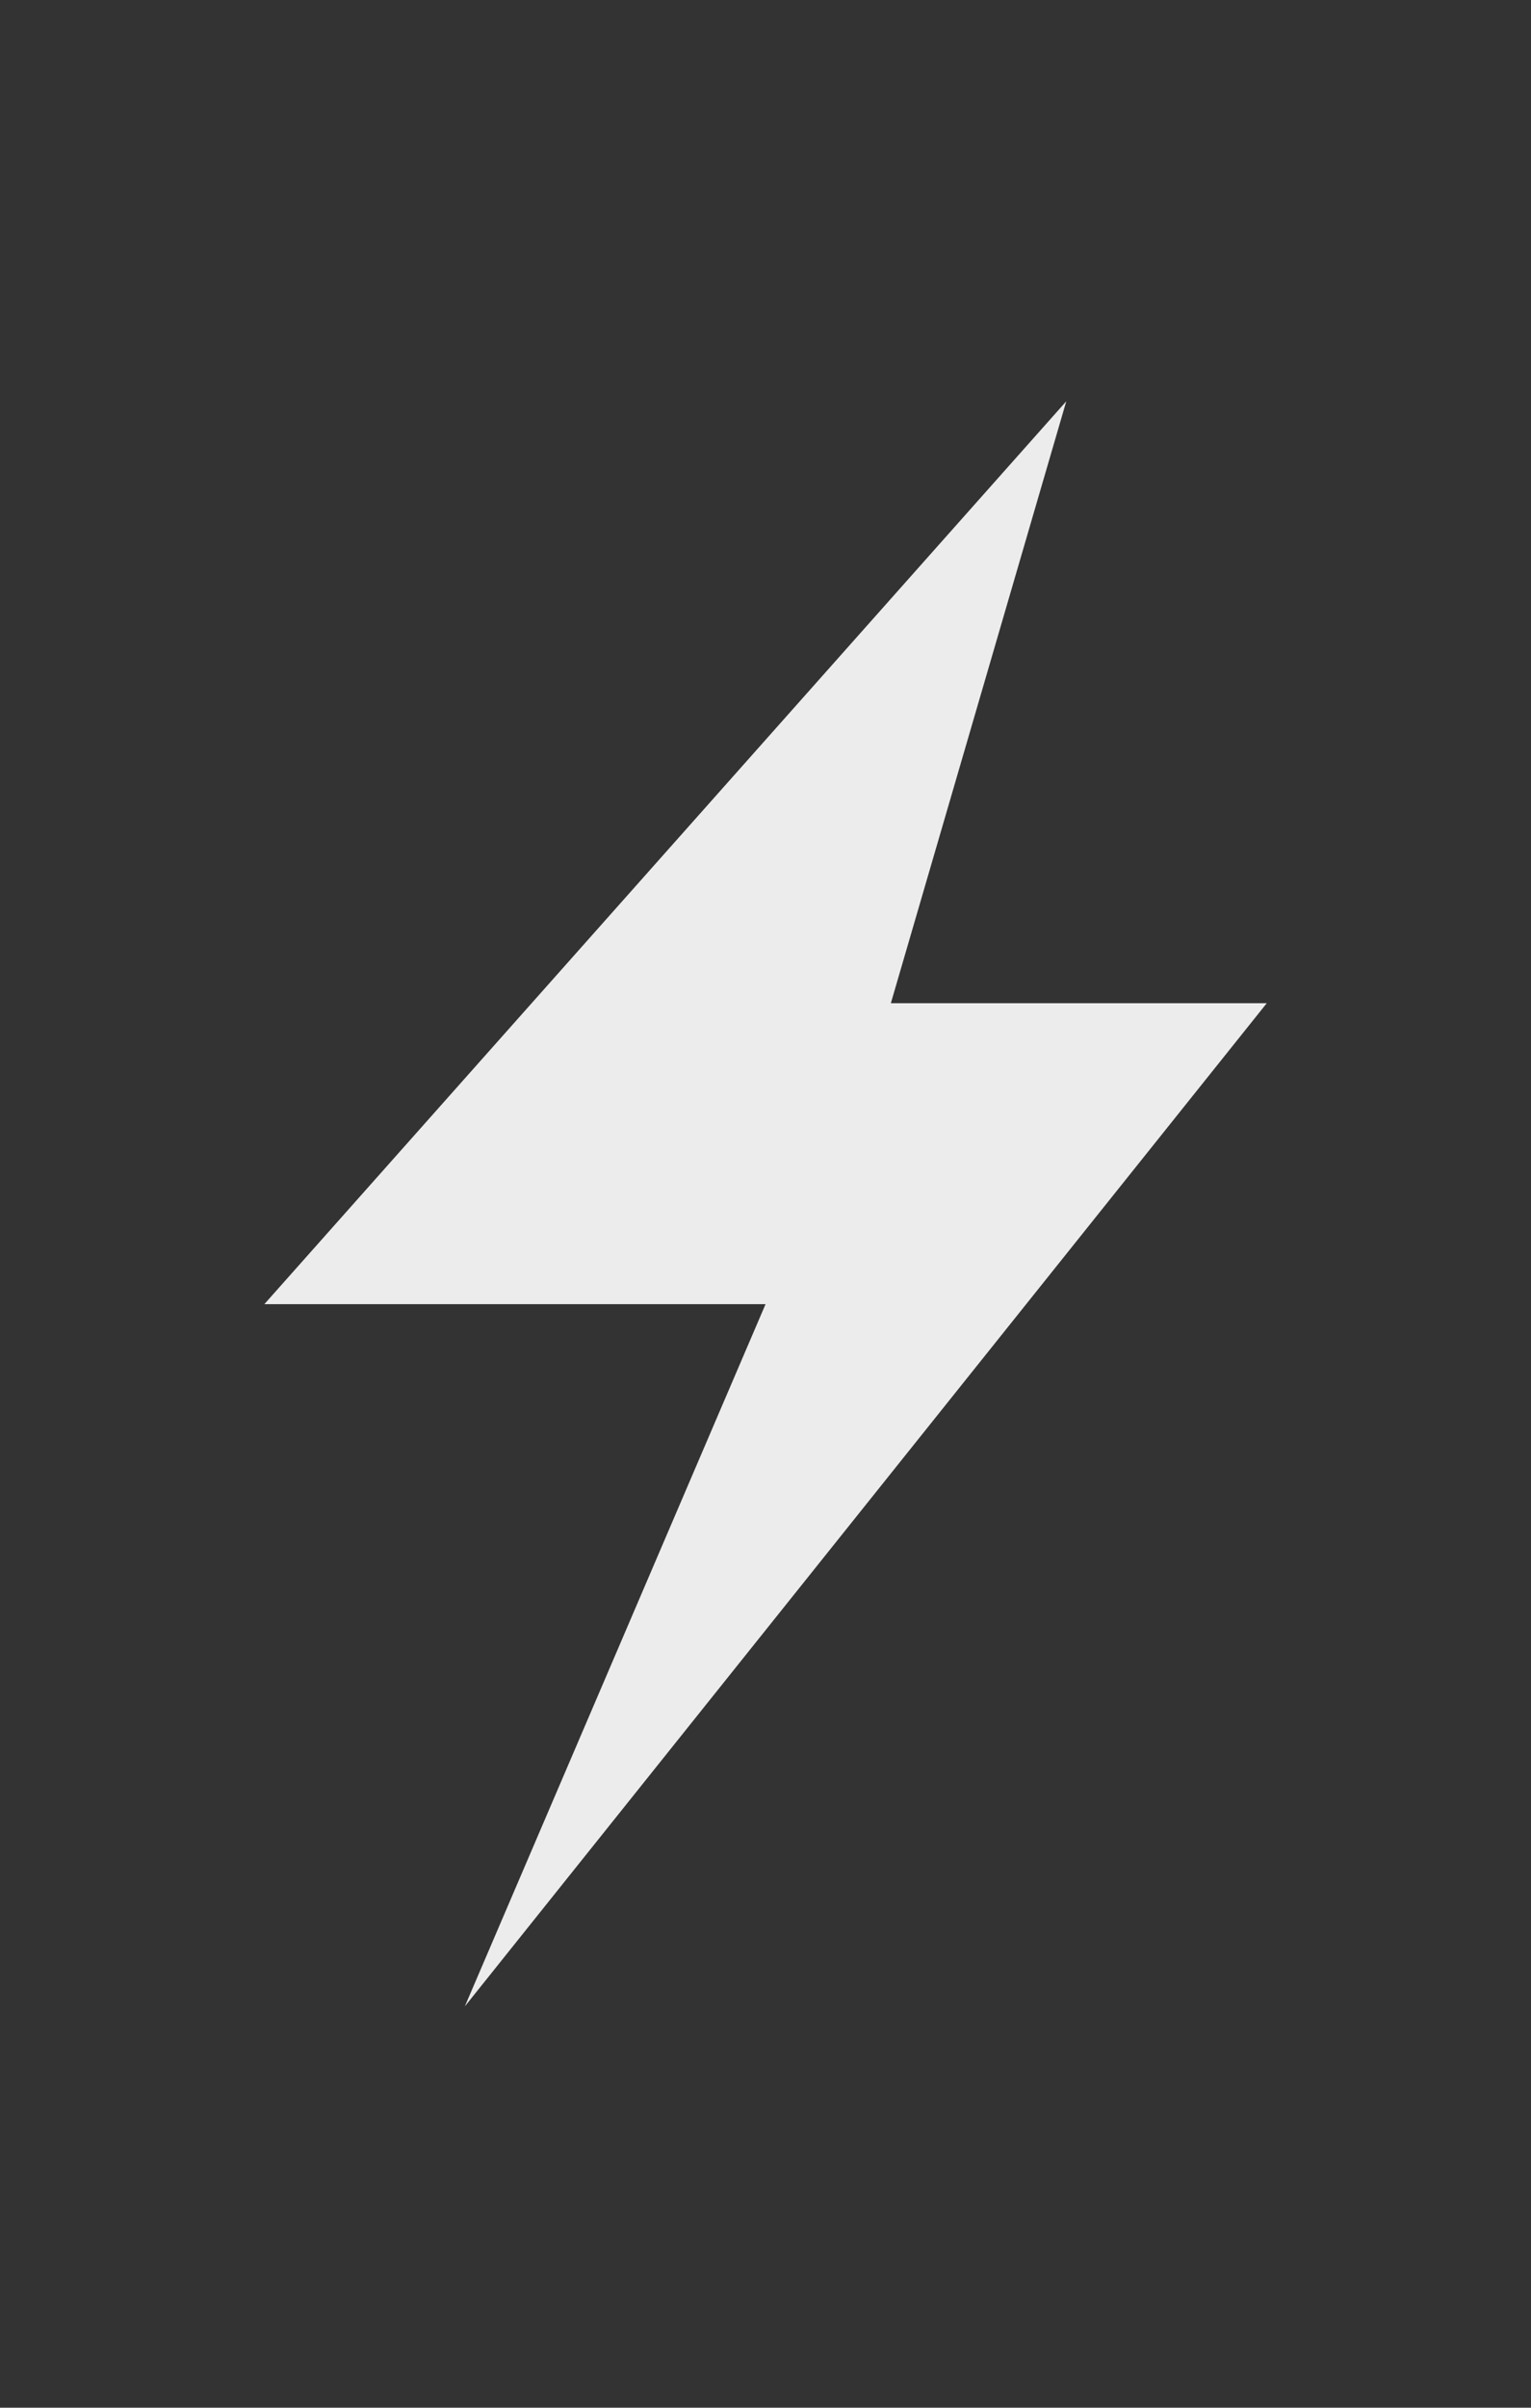 <svg xmlns="http://www.w3.org/2000/svg" viewBox="0 0 15.273 24">
 <rect x="0" y="0" width="15.273" height="24" fill="#333333" stroke="none"/>
 <path d="m 10.637 4 -8 9 5 0 -3 7 l 8 -10 -3.75 0 1.75 -6" style="fill:#ececec;fill-opacity:1;fill-rule:evenodd"/>
</svg>
